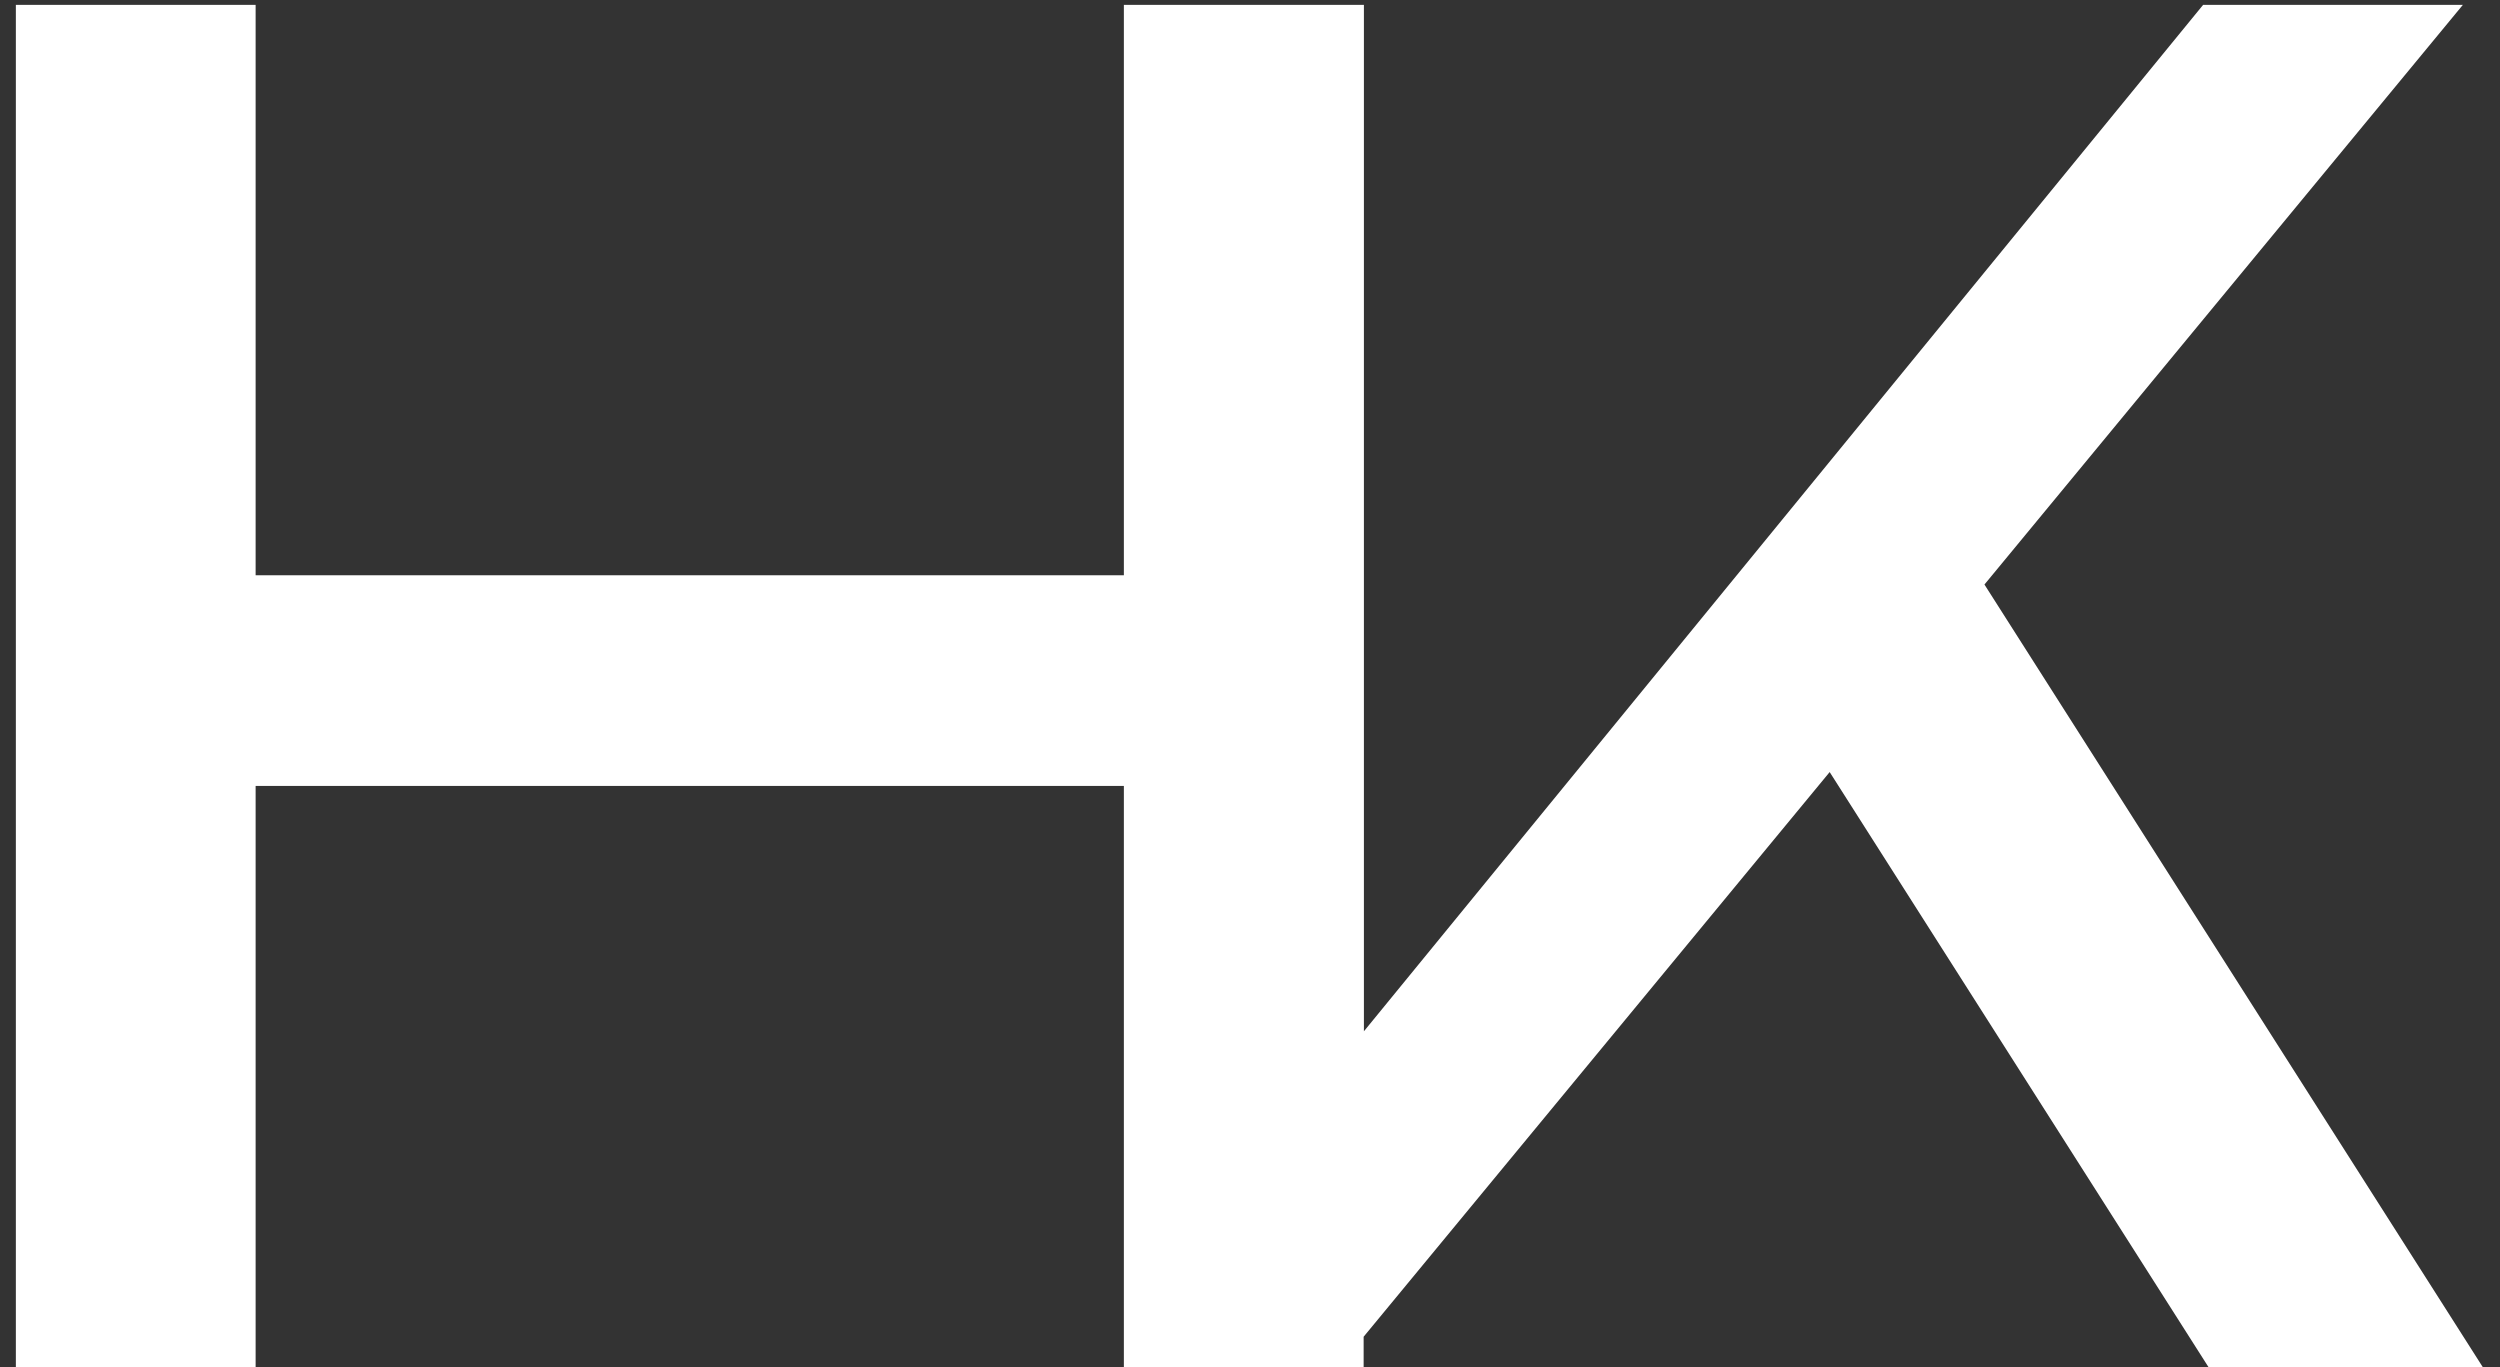 <?xml version="1.0" encoding="UTF-8"?> <svg xmlns="http://www.w3.org/2000/svg" width="128" height="70" viewBox="0 0 128 70" fill="none"><rect x="0" y="0" width="128" height="70" fill="#333333" stroke="none"/><path d="M0.812 0.25H13.088V70H0.812V0.25ZM57.542 0.25H69.818V70H57.542V0.25ZM7.415 29.452H63.401V40.24H7.415V29.452ZM57.556 70V0.25H69.832V59.677L66.112 57.352L112.799 0.25H126.098L68.531 70H57.556ZM90.757 34.939L99.406 26.476L127.121 70H113.078L90.757 34.939Z" fill="white"></path></svg> 